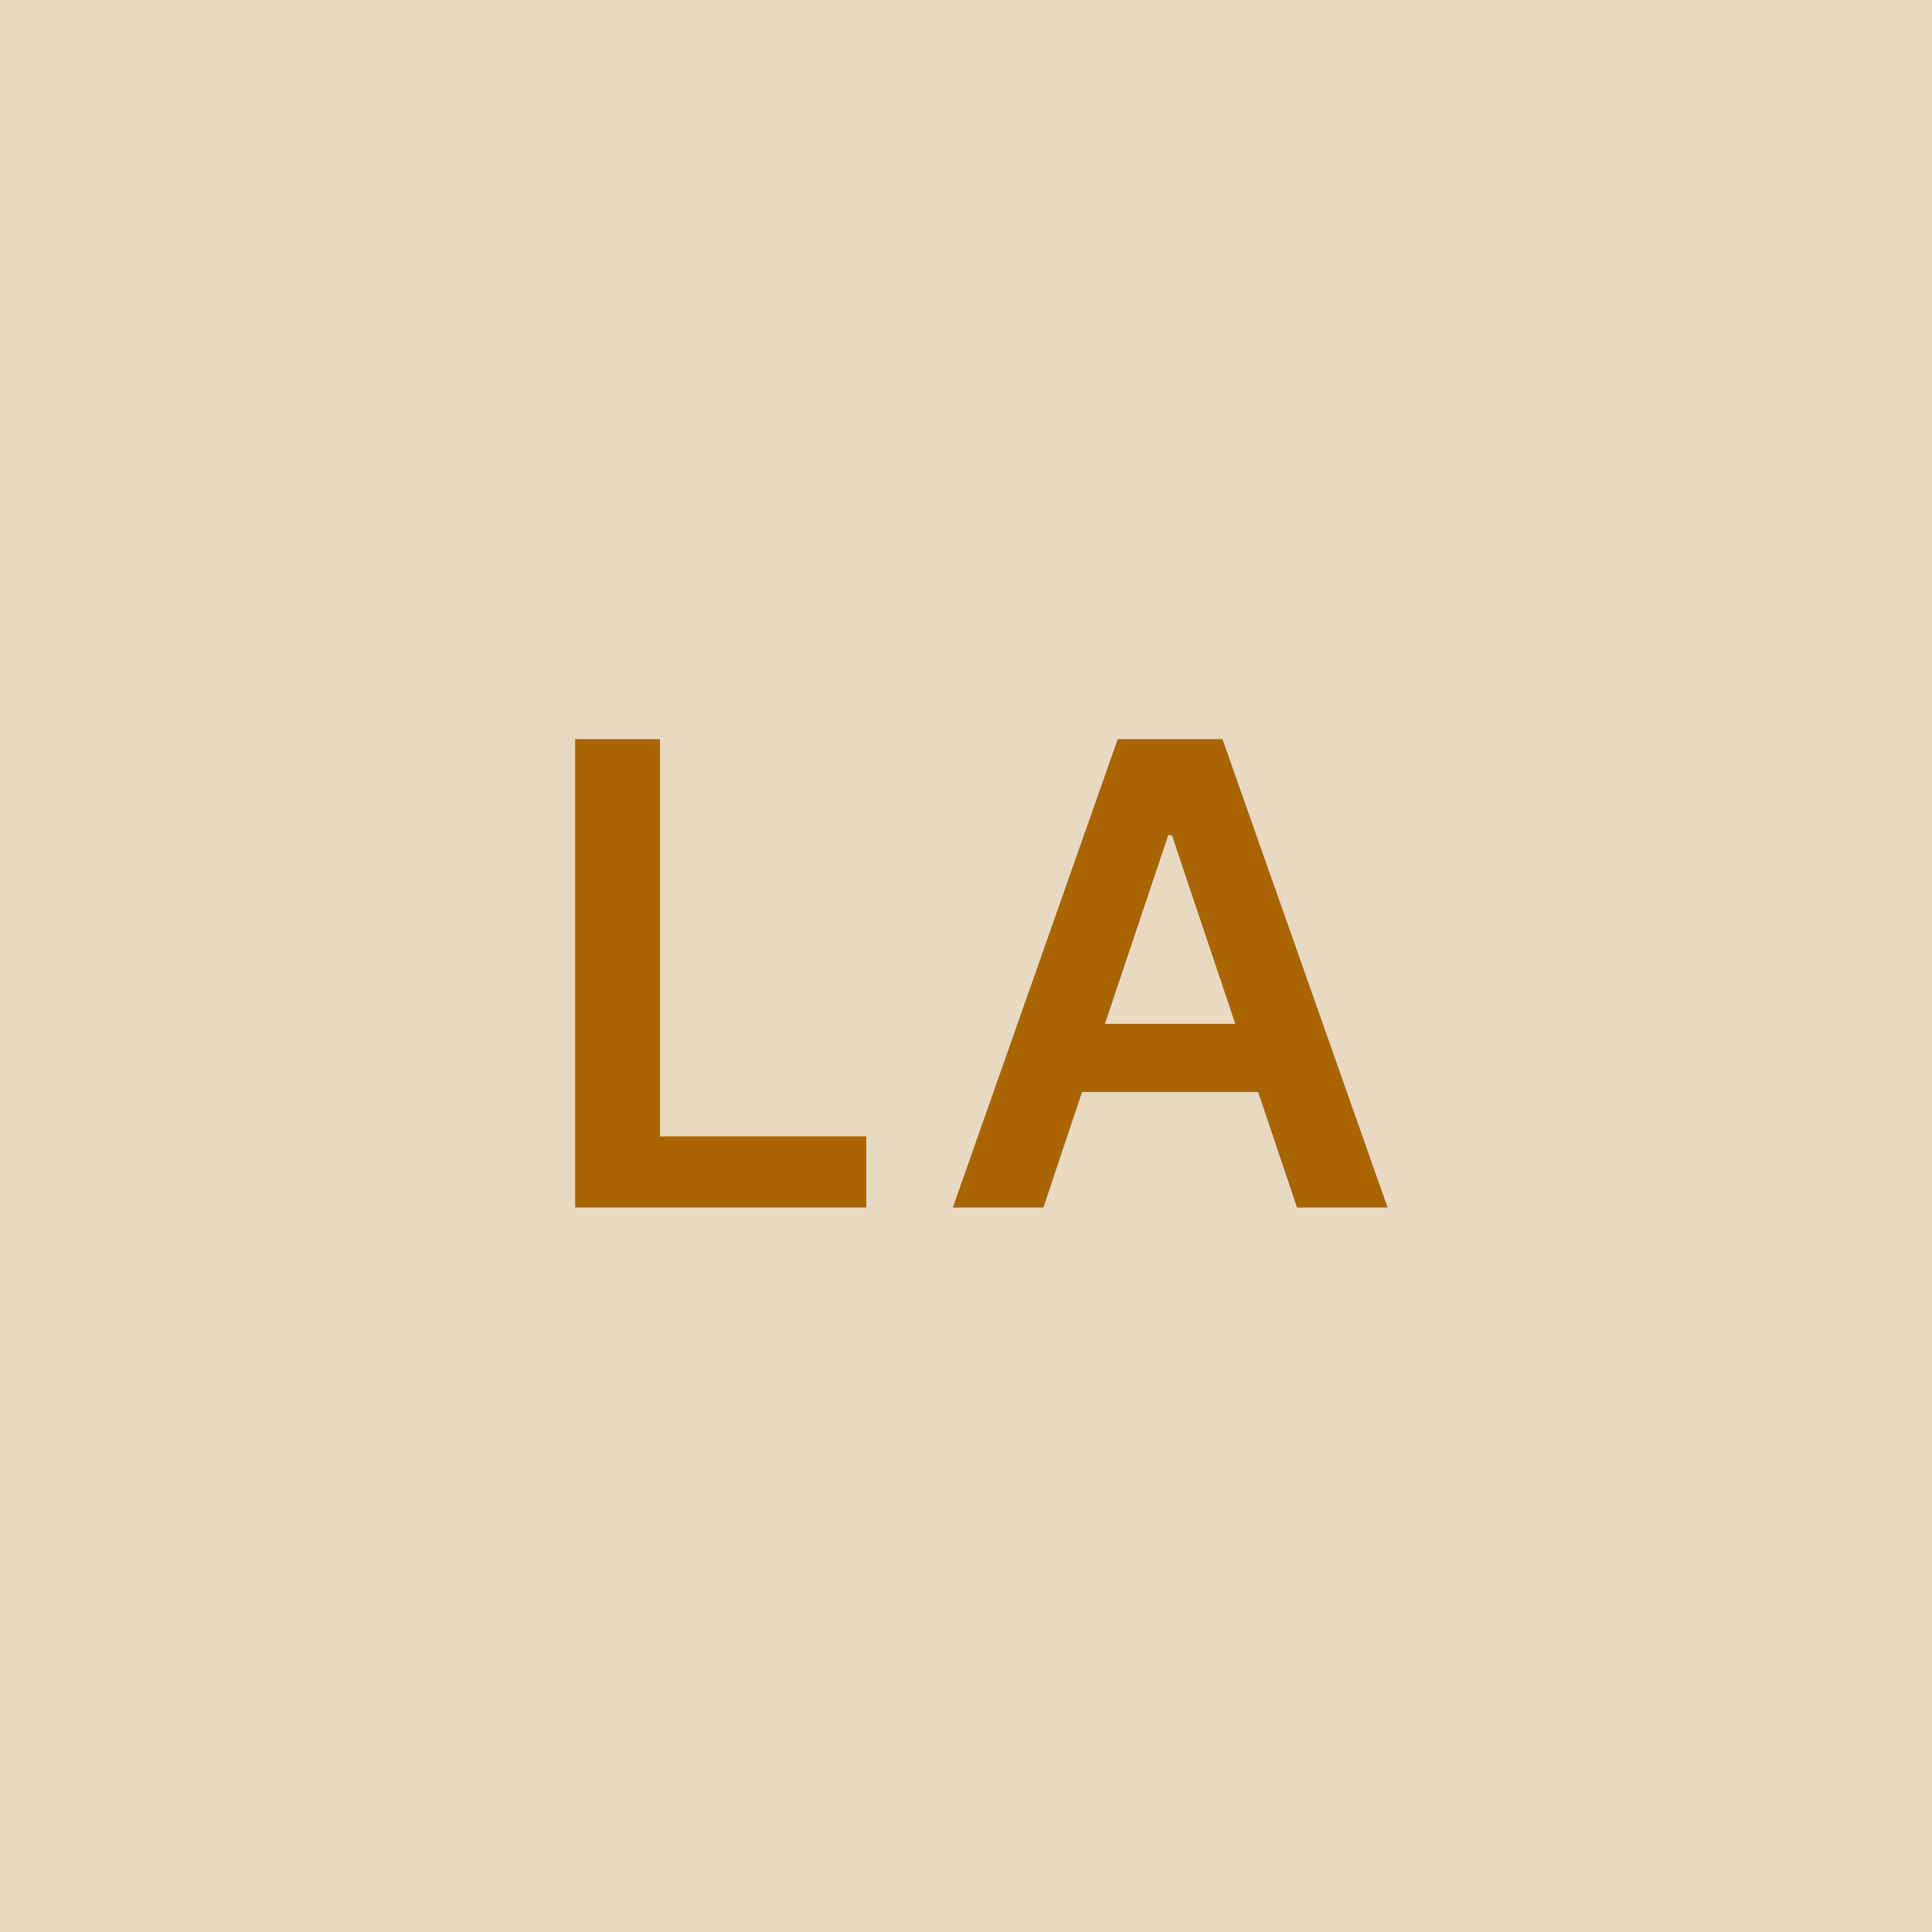<svg width="48" height="48" viewBox="0 0 48 48" fill="none" xmlns="http://www.w3.org/2000/svg"><g clip-path="url(#clip0_4_5011)"><rect width="48" height="48" fill="#E8D9C3"/><path d="M14.289 30H21.522V28.233H16.397V18.364H14.289V30ZM25.923 30L26.883 27.131H31.258L32.224 30H34.474L30.372 18.364H27.77L23.673 30H25.923ZM27.451 25.438L29.025 20.75H29.116L30.69 25.438H27.451Z" fill="#A86501"/></g><defs><clipPath id="clip0_4_5011"><rect width="48" height="48" fill="white"/></clipPath></defs></svg>